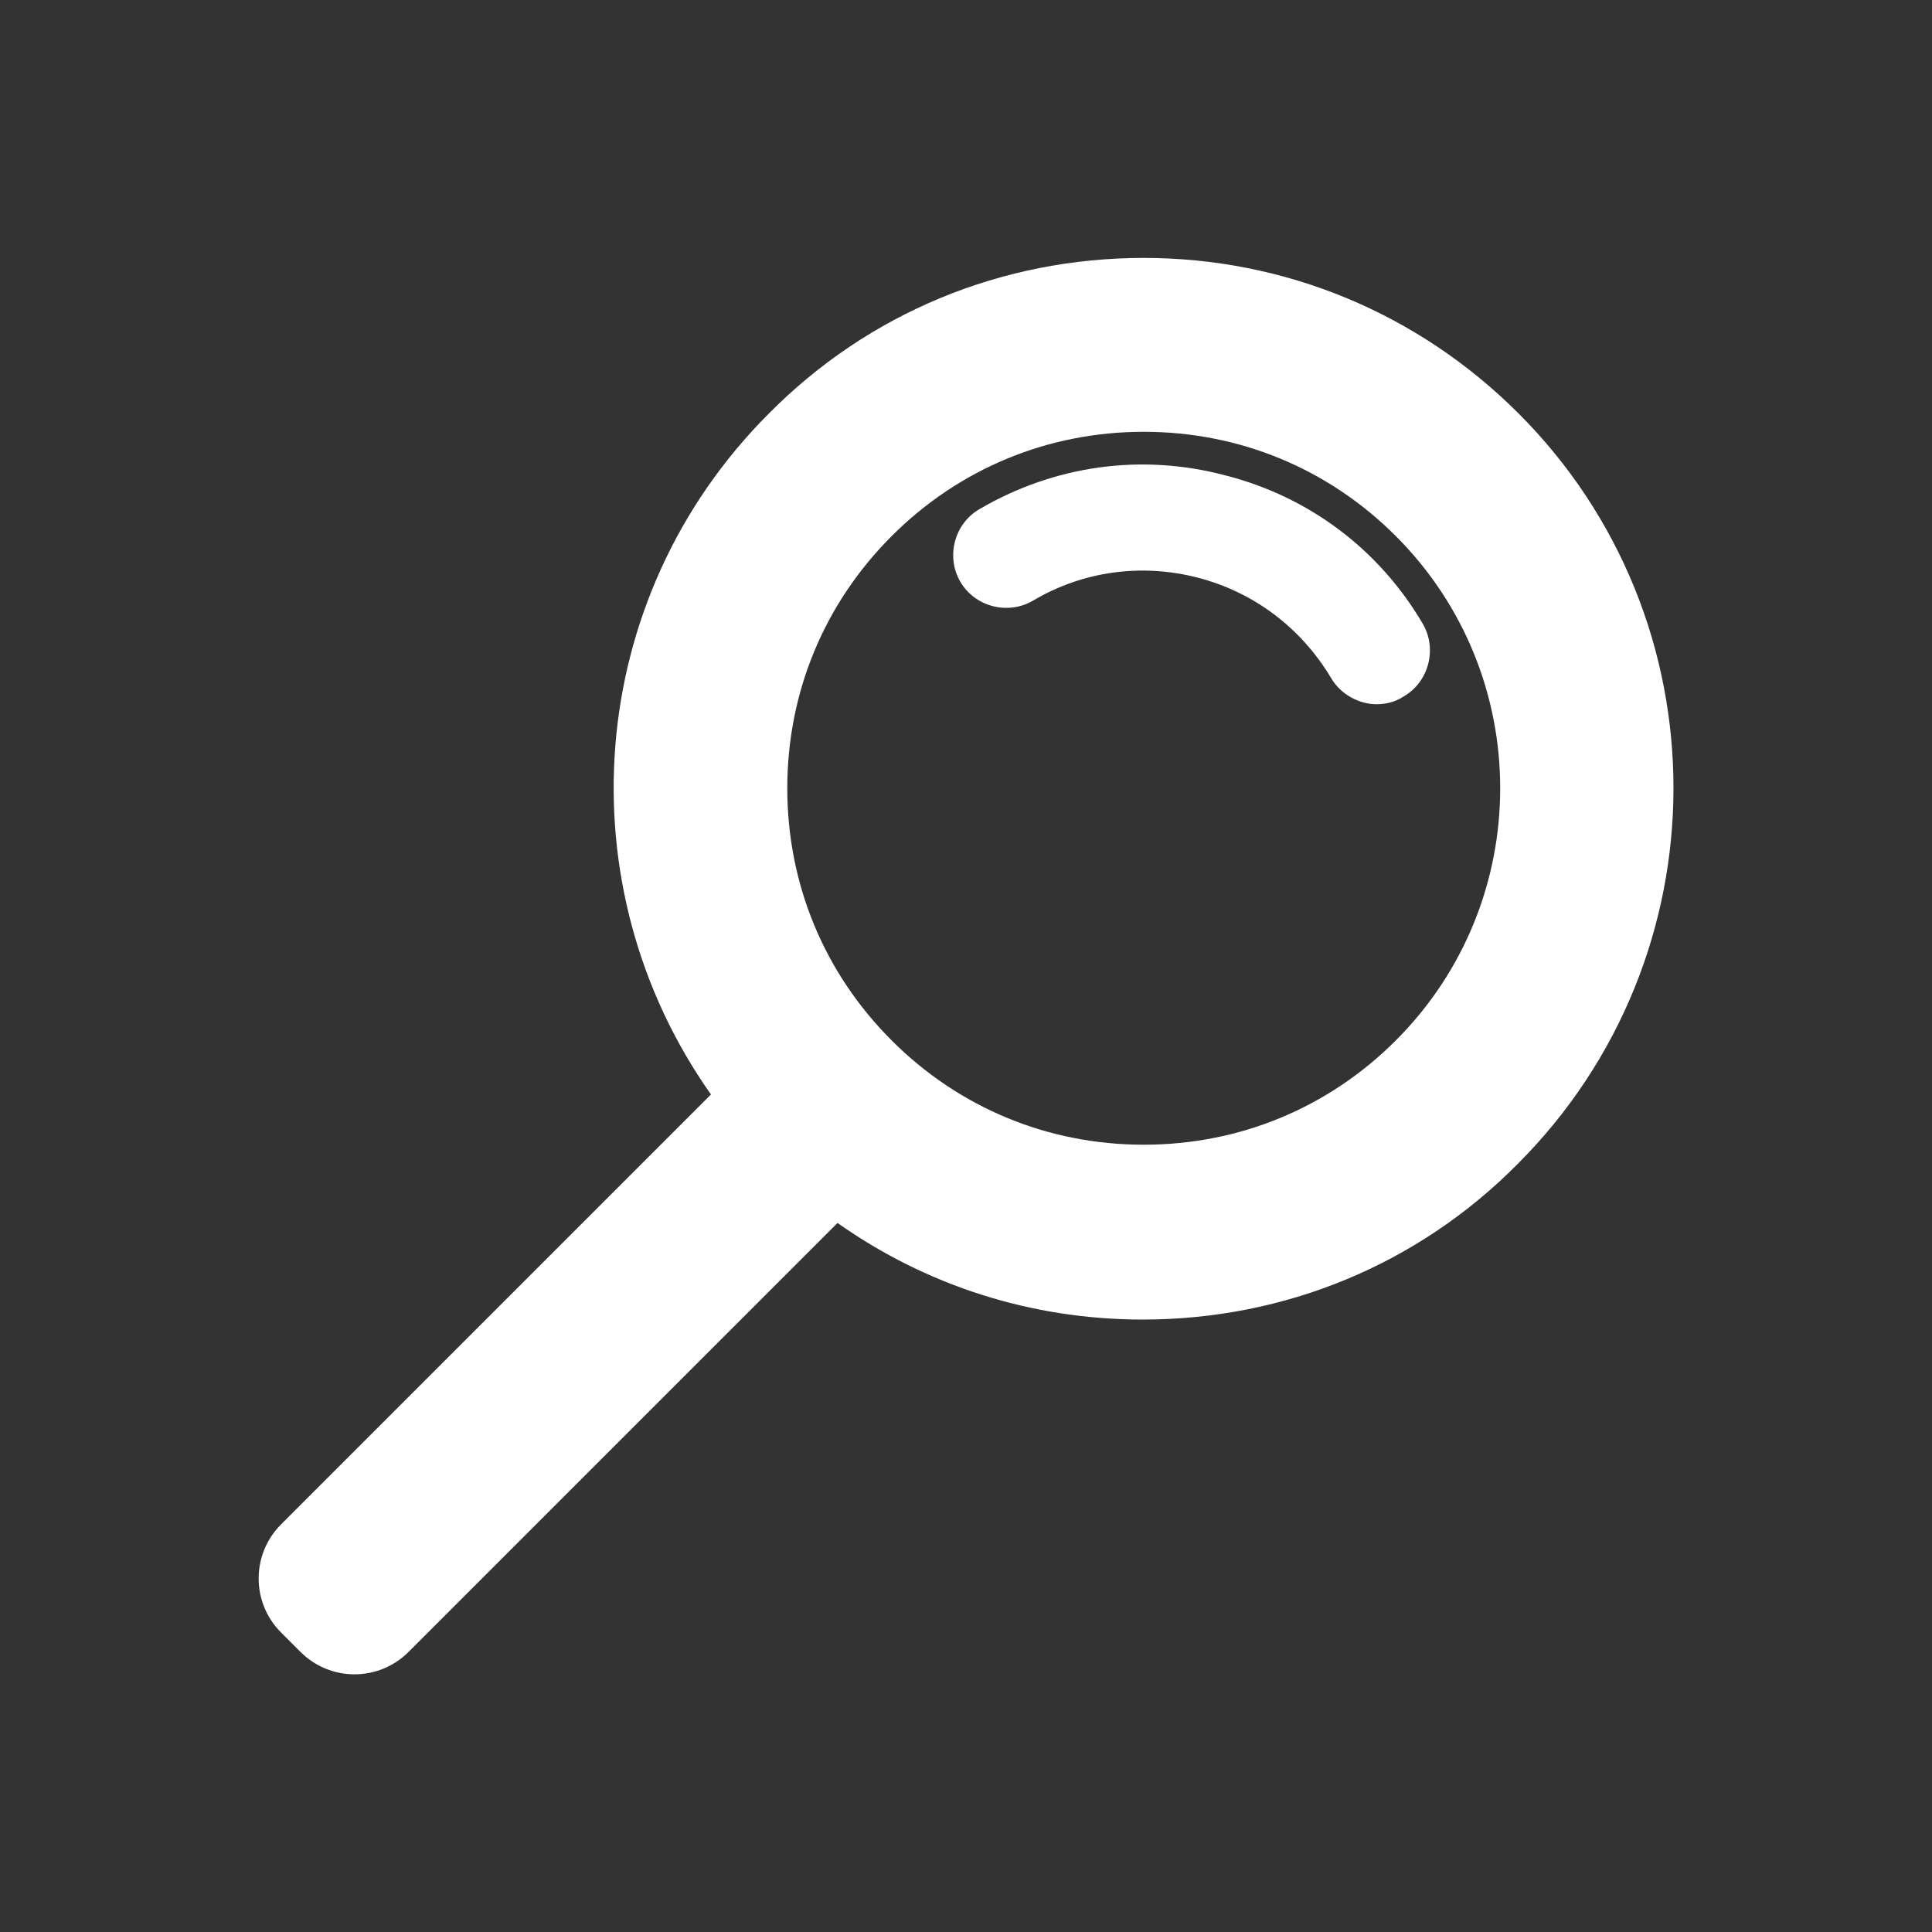 <?xml version="1.0" encoding="utf-8"?>
<!-- Generator: $$$/GeneralStr/196=Adobe Illustrator 27.6.0, SVG Export Plug-In . SVG Version: 6.00 Build 0)  -->
<svg version="1.1" id="Calque_1" xmlns="http://www.w3.org/2000/svg" xmlns:xlink="http://www.w3.org/1999/xlink" x="0px" y="0px"
	 viewBox="0 0 200 200" style="enable-background:new 0 0 200 200;" xml:space="preserve">
<rect x="0" y="0" width="200" height="200" fill="#333333" stroke="none"/>
<style type="text/css">
	.st0{fill:#FFFFFF;}
</style>
<g>
	<path class="st0" d="M157.2,42.8c-10.4-10.4-24.2-16.1-38.8-16.1c-14.7,0-28.5,5.7-38.8,16.1c-19.2,19.2-21.2,49-6,70.5l-44.5,44.5
		c-3.1,3.1-3.1,8.1,0,11.2l2,2c3.1,3.1,8.1,3.1,11.2,0l44.4-44.4c9.2,6.5,20.1,10,31.6,10c14.7,0,28.5-5.7,38.8-16.1
		C178.6,99,178.6,64.2,157.2,42.8z M144.5,107.7c-7,7-16.2,10.8-26.1,10.8c-9.9,0-19.1-3.8-26.1-10.8c-7-7-10.8-16.2-10.8-26.1
		s3.8-19.1,10.8-26.1s16.2-10.8,26.1-10.8c9.9,0,19.1,3.8,26.1,10.8C158.9,69.9,158.9,93.3,144.5,107.7z"/>
	<path class="st0" d="M126.8,49.2c-8.7-2.3-17.7-1-25.4,3.5c-2.6,1.5-3.5,4.9-2,7.5c1.5,2.6,4.9,3.5,7.5,2
		c5.2-3.1,11.3-3.9,17.1-2.4c5.8,1.5,10.7,5.2,13.8,10.4c1,1.7,2.9,2.7,4.7,2.7c0.9,0,1.9-0.2,2.8-0.8c2.6-1.5,3.5-4.9,2-7.5
		C142.8,56.9,135.5,51.4,126.8,49.2z"/>
</g>
</svg>

